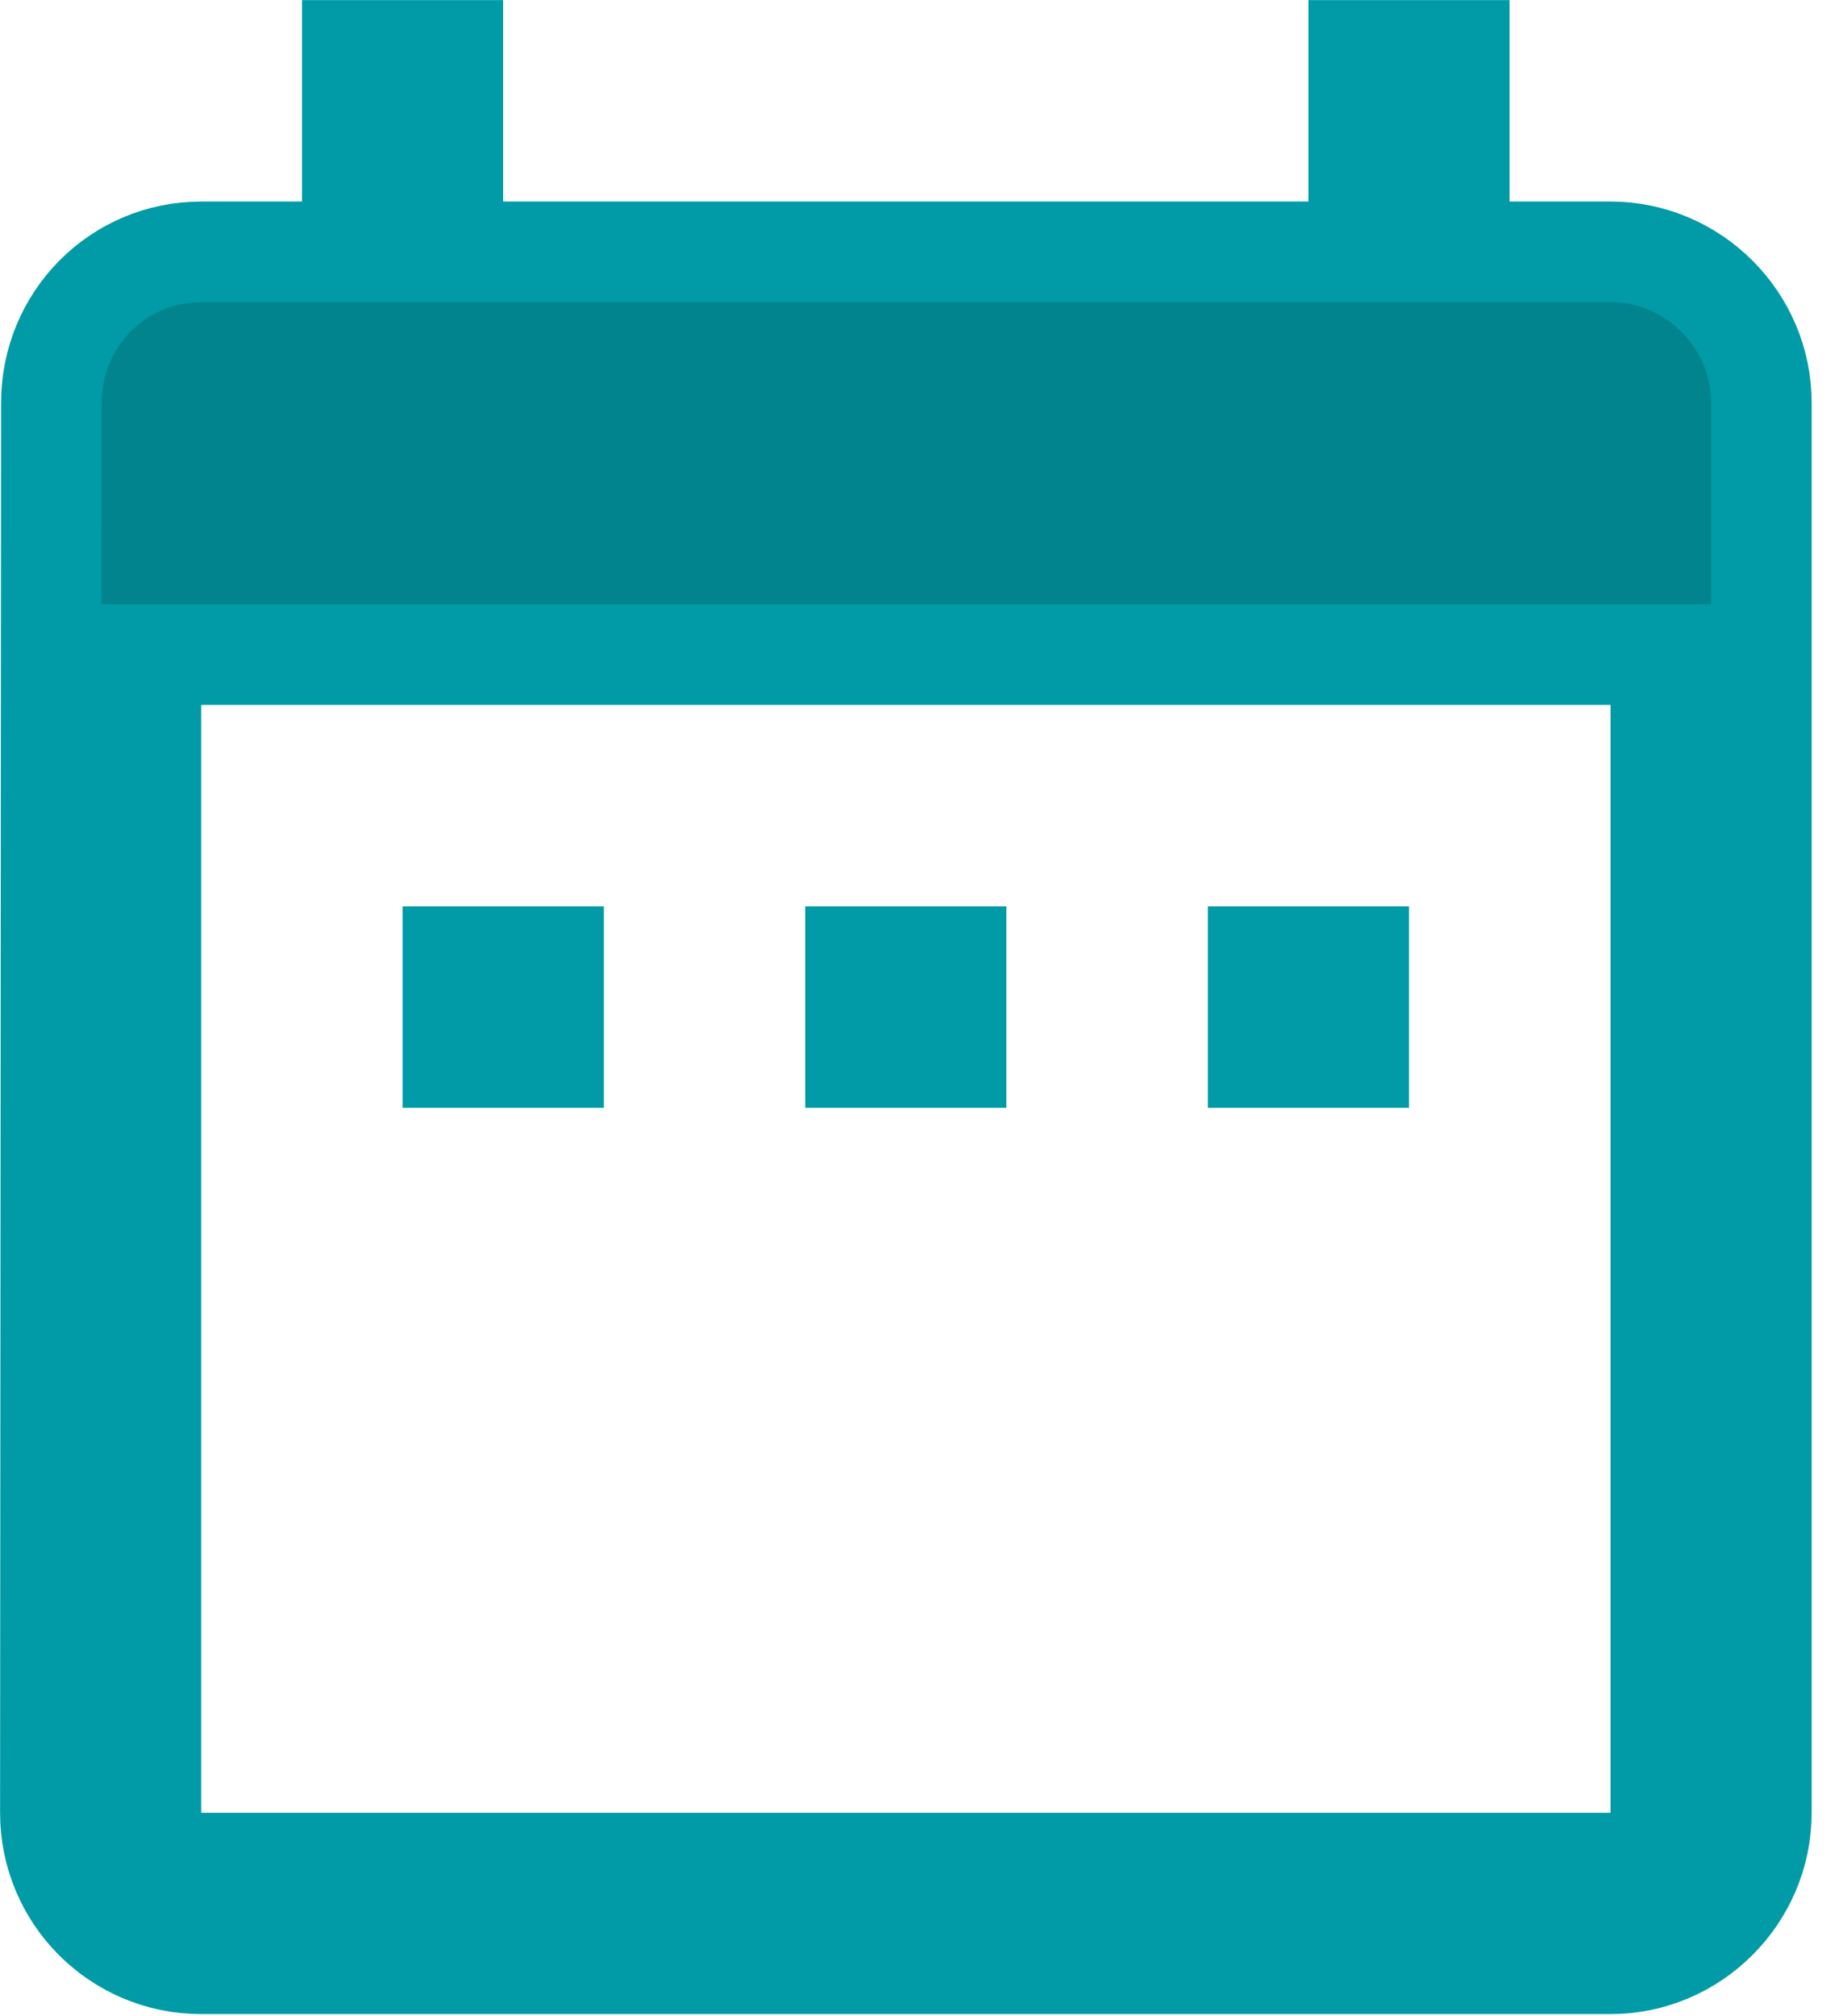 <?xml version="1.0" encoding="utf-8"?>
<svg xmlns="http://www.w3.org/2000/svg" fill="none" height="100%" overflow="visible" preserveAspectRatio="none" style="display: block;" viewBox="0 0 11 12" width="100%">
<path d="M2.697 0.3V1.499H8.092V0.3H8.691V1.499H9.591C10.085 1.499 10.49 1.904 10.49 2.397V10.789C10.49 11.283 10.085 11.688 9.591 11.688H1.199C0.701 11.688 0.3 11.285 0.3 10.79L0.306 2.397C0.306 1.901 0.702 1.499 1.199 1.499H2.098V0.3H2.697ZM0.899 11.089H9.891V3.896H0.899V11.089ZM8.092 5.694V6.294H7.493V5.694H8.092ZM5.694 5.694V6.294H5.095V5.694H5.694ZM3.297 5.694V6.294H2.697V5.694H3.297Z" fill="#01848D" id="Vector" stroke="#009BA6" stroke-width="0.599"/>
</svg>